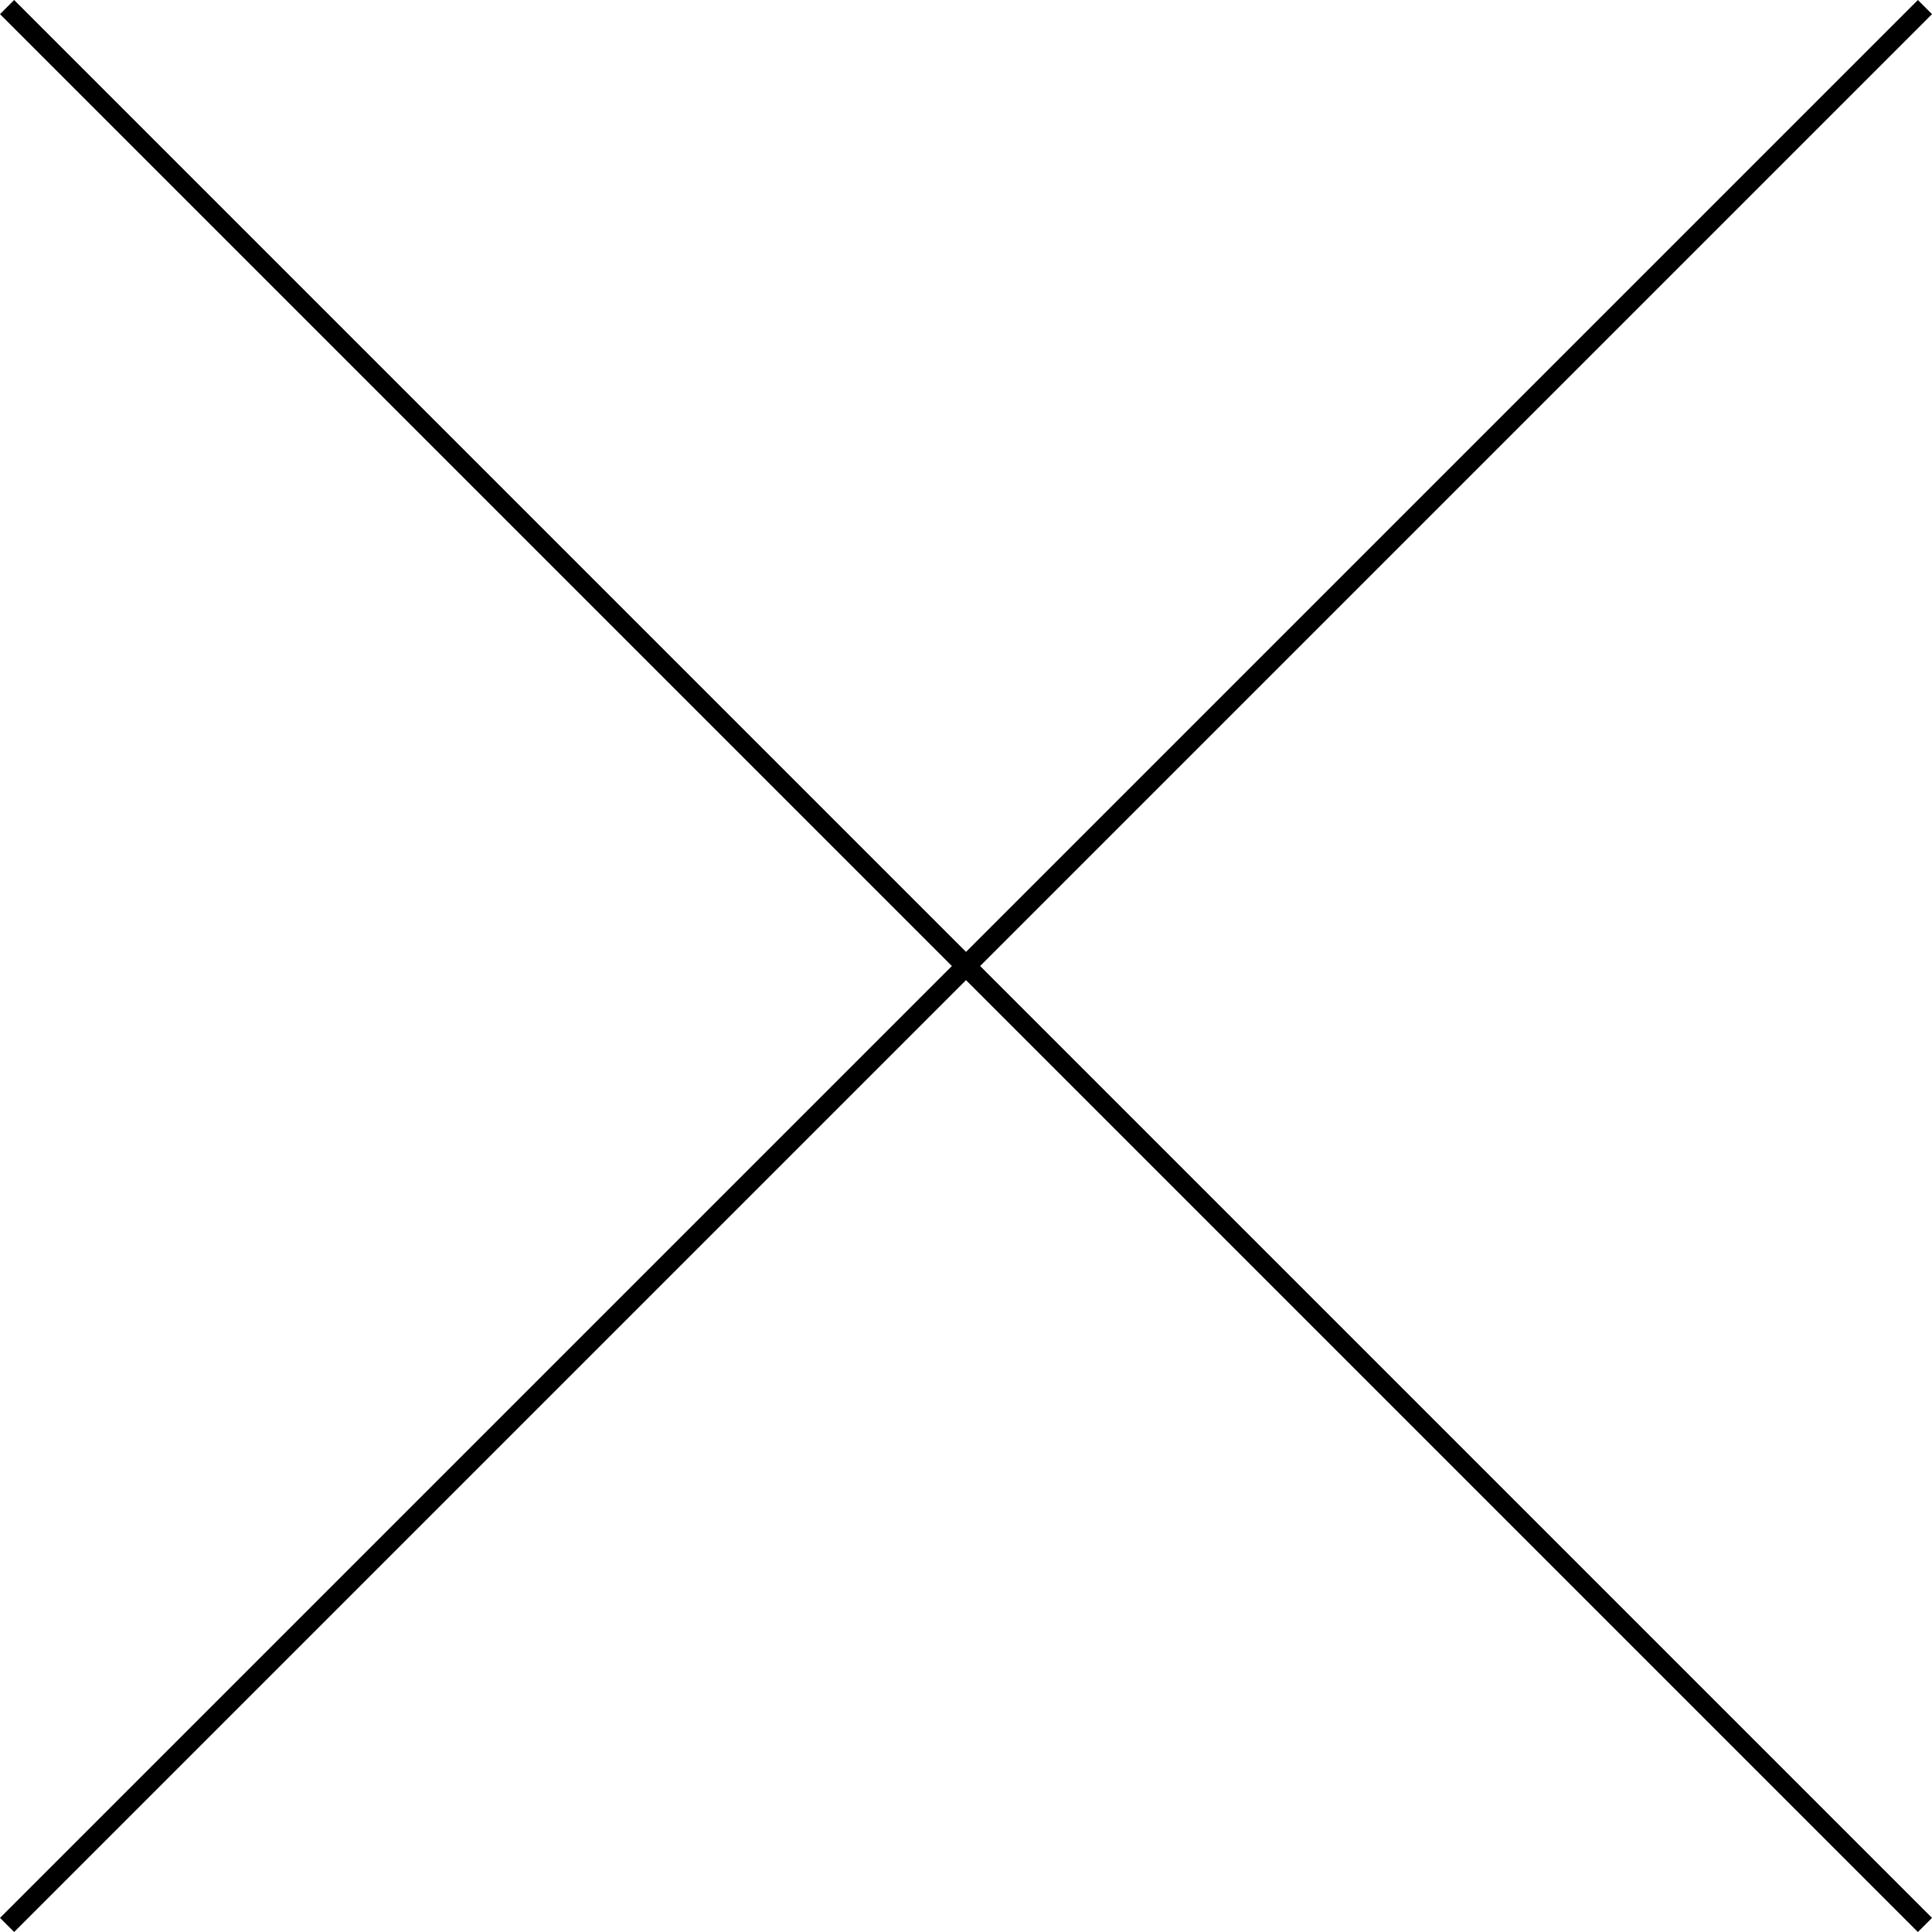 <svg xmlns="http://www.w3.org/2000/svg" width="96.749" height="96.749" viewBox="0 0 96.749 96.749"><g transform="translate(-1429.146 -81.146)"><line x1="96.042" y2="96.042" transform="translate(1429.5 81.5)" fill="none" stroke="#000" stroke-width="1"/><line x1="96.042" y1="96.042" transform="translate(1429.5 81.5)" fill="none" stroke="#000" stroke-width="1"/></g></svg>